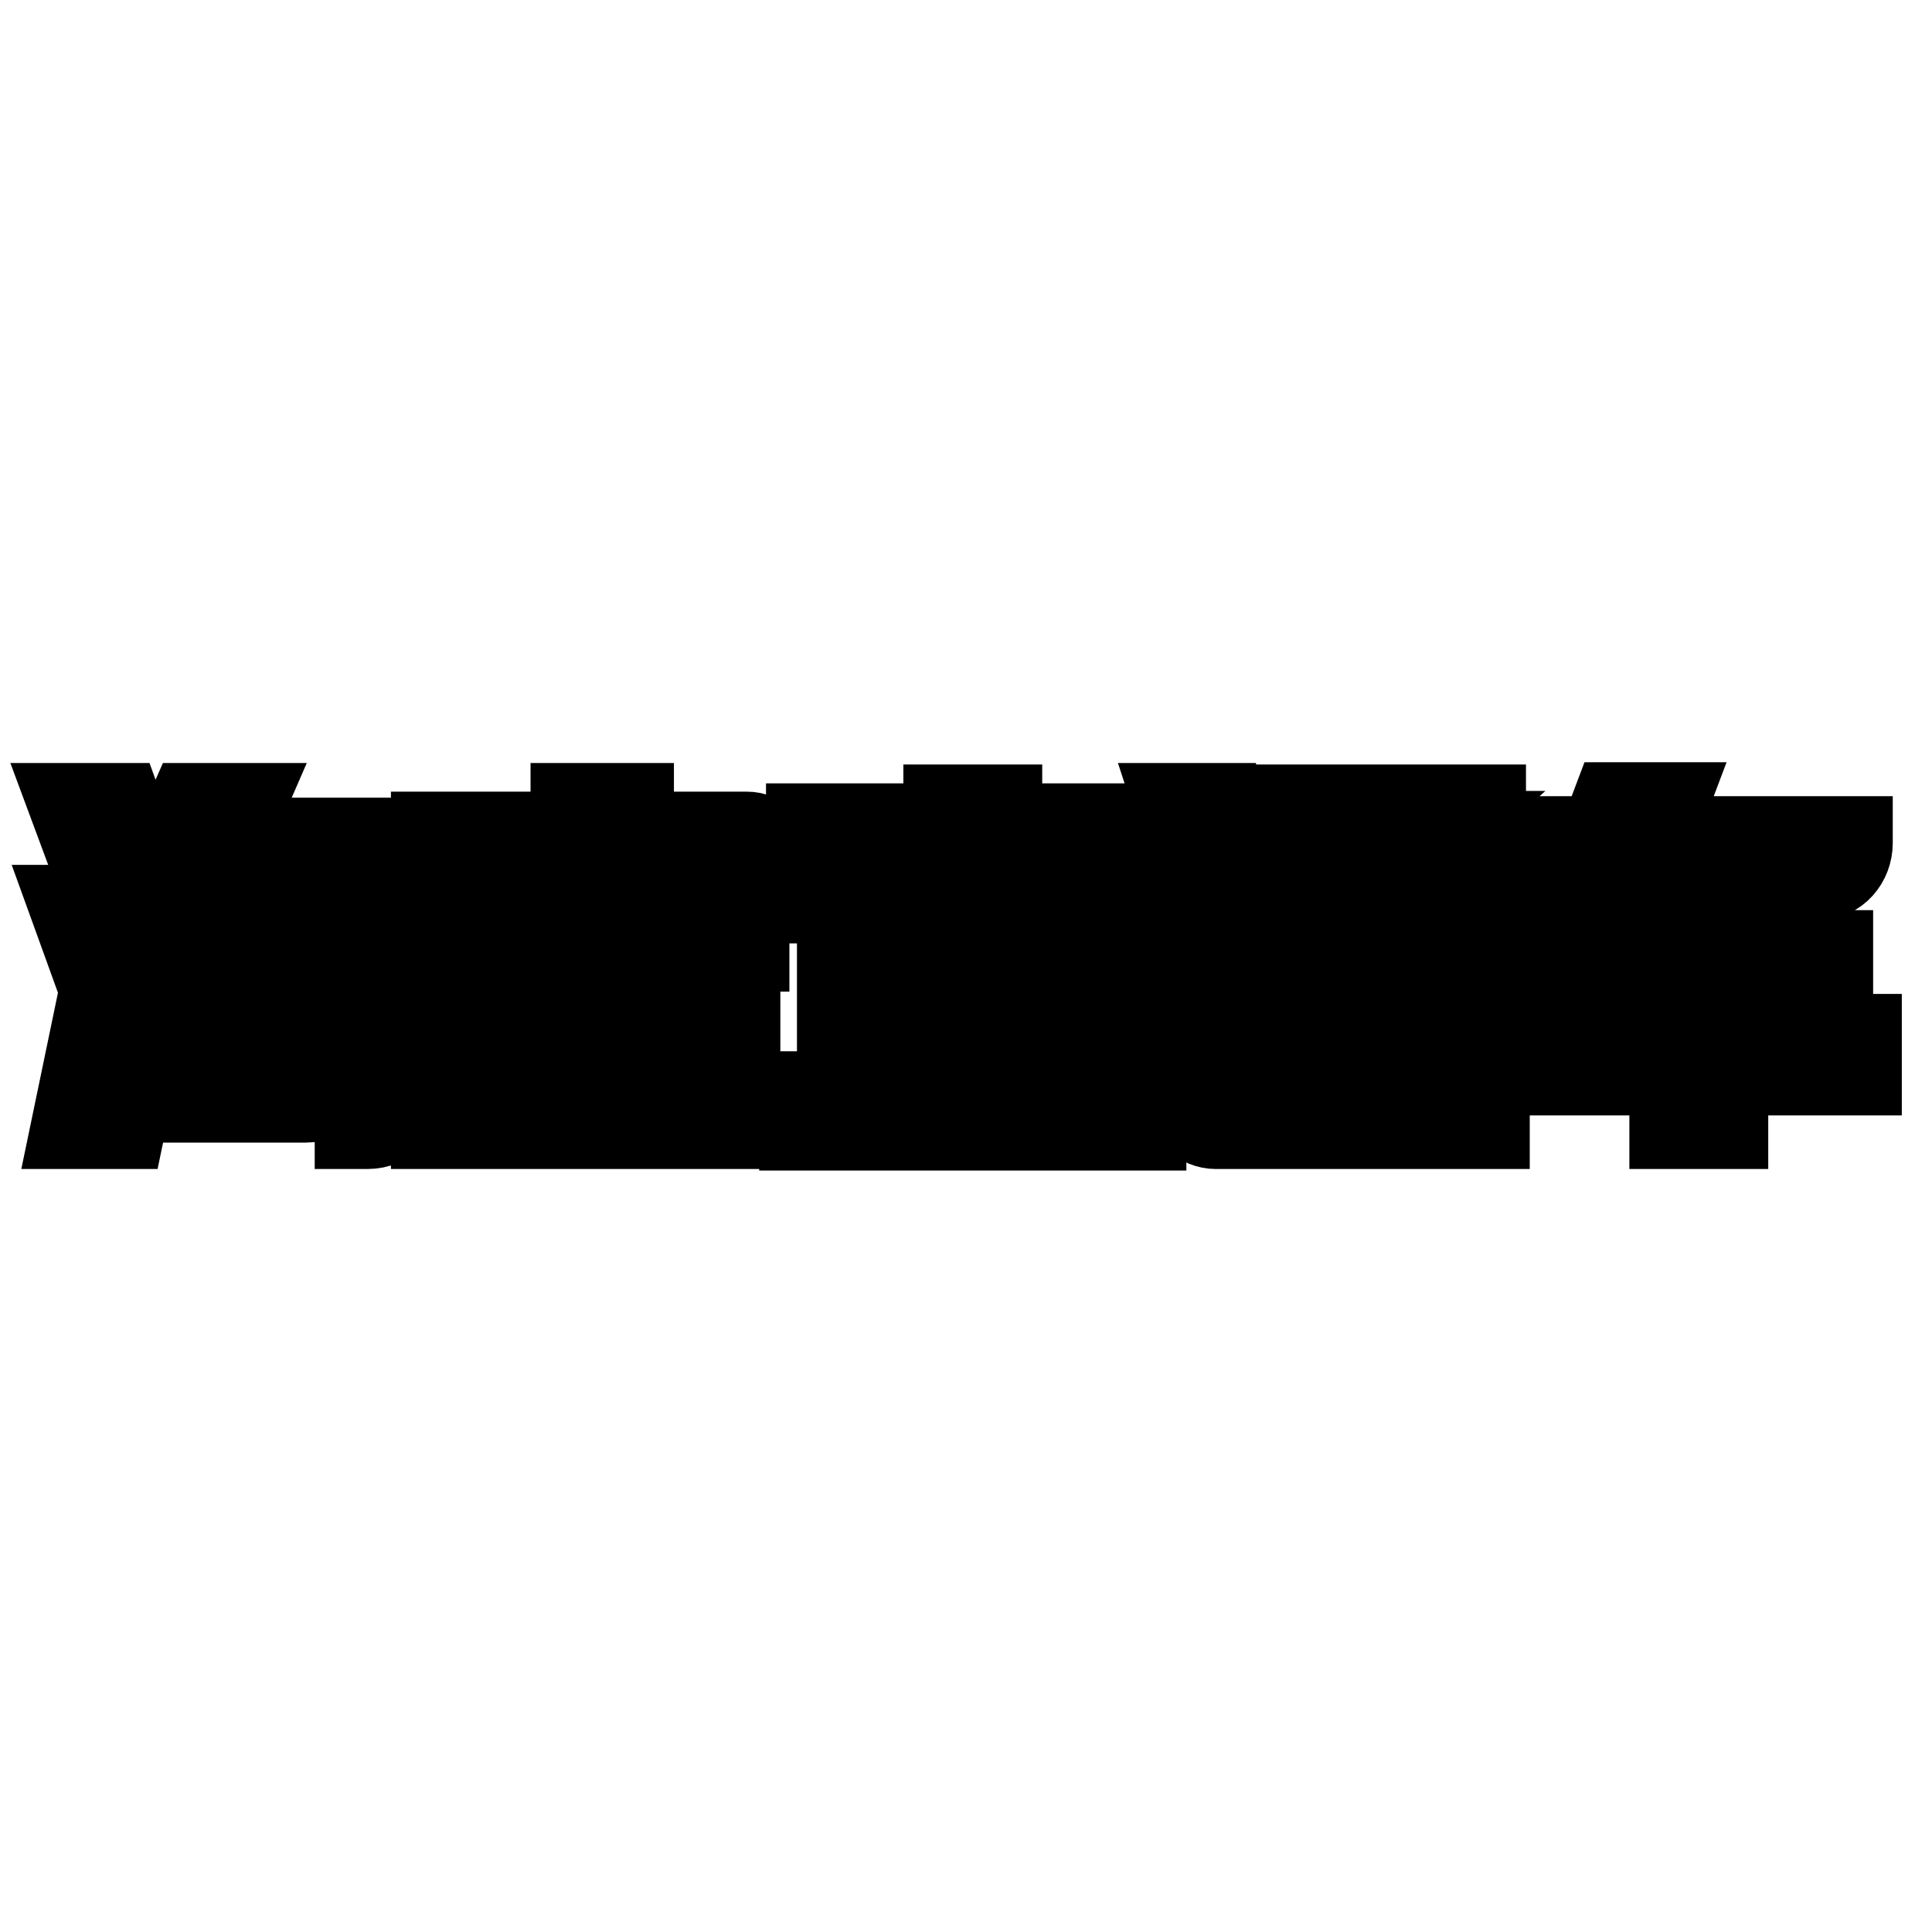 <?xml version="1.0" encoding="utf-8"?>
<!-- Svg Vector Icons : http://www.onlinewebfonts.com/icon -->
<!DOCTYPE svg PUBLIC "-//W3C//DTD SVG 1.1//EN" "http://www.w3.org/Graphics/SVG/1.1/DTD/svg11.dtd">
<svg version="1.1" xmlns="http://www.w3.org/2000/svg" xmlns:xlink="http://www.w3.org/1999/xlink" x="0px" y="0px" viewBox="0 0 256 256" enable-background="new 0 0 256 256" xml:space="preserve">
<g> <path stroke-width="12" fill-opacity="0" stroke="#000000"  d="M19.4,117.6l-3.8-10.5H10l3.9,10.5H19.4z M16,148.9l3.7-17.8l-3.8-10.5l-5.8,0l3.8,10.5l-3.7,17.8H16z  M47.6,111.7H29.5l2-4.6h-6l-3.7,8.4h5.2h1h19.7v28.9v4.5h1c2.5,0,4.5-2,4.5-4.5v-32.7h-4.1H47.6z M24.5,117l-3.6,8.3h6l0.8-1.9 h3.6v5.2h-9.5v3.8h9.5v9.4h-3.5v-7.3h-4.6v7.3v2.3v1.3h16.8v0h0.5c0,0,0,0,0,0c2.3,0,4.1-1.8,4.1-4.1h0v-6.8h-4.6v6.8v0.4h-3.4 v-9.4h9.5v-3.8h-9.5v-5.2h8v-3.6H29.3l1.2-2.8H24.5z M99,110.9H83.3v-3.8h-7v3.8H63.8H60h-2.2v8.1h6v-4.2h31.6v4.2h6.2 c0,0,0-5.5,0-5.6C101.6,112,100.4,110.9,99,110.9z M93.8,138.9h-7l1.5,6.4h-5.7v-9.1h14.8v-4.1H82.7v-6.7h15.9v-4.2h-38v4.2h15.7 v6.7H61.7v4.1h14.5v9.1H57.8v3.6h43.8v-3.6h-6.2L93.8,138.9z M146.2,120.7V120v-3.1h-14v-3.2h14.6c1.9,0,3.5-1.5,3.5-3.4h0v0 c0,0,0,0,0,0c0,0,0,0,0,0v-0.5h0h-0.2h-3.3h-3.5h-11.2v-2.5h-6.4v2.5h-18.2v4.1h18.2v3.2h-14.1v3.1v0.7v24.7h-5v3.5h44.6v-3.5h-5 V120.7z M140,145.4h-22.2v-3.8H140V145.4z M140,138.2h-22.2v-3.7H140V138.2z M140,131.1h-22.2v-3.5H140V131.1z M140,124.3h-22.2 v-3.6H140V124.3z M182.9,116.5h-0.2l-3.8-3.5h-6.9l3.8,3.5h-7.6v3.4v22.1h5.5v-7.3h6v6.7h5.5v-6.7h5.9v2.9v4.4h1.2 c2.3,0,4.2-1.9,4.2-4.2c0-0.1,0-17.9,0-17.9v-3.4h-6.8l6.5-5.7v-3.5h-28.4v3.5h21.4L182.9,116.5z M179.7,131.4h-6v-4.3h6V131.4z  M179.7,123.9h-6v-4.1h6V123.9z M191.1,131.4h-5.9v-4.3h5.9V131.4z M191.1,119.8v4.1h-5.9v-4.1H191.1L191.1,119.8z M165,116.6 l-3-9.5l-5.6,0l3.1,9.5H165z M163.4,122.9L163.4,122.9V119h-9.5v3.9h3.9v22.8h0c0.1,1.8,1.5,3.2,3.3,3.2h2.3h33.3v-4.2h-33.3V122.9 z M228.2,137.7v-7h14v-4.1h-14v-8.3h-6.4v8.3h-9.3l4.2-10.7H241v0c2.1,0,3.8-1.9,3.8-4.2c0-0.1,0-0.1,0-0.2h-26.4l1.7-4.5l-6,0 l-1.7,4.5h-8.7v4.4h7l-4.2,10.7v4.1h15.4v7h-19.6v4.1h19.6v7.1h6.4v-7.1H246v-4.1H228.2L228.2,137.7z"/></g>
</svg>
